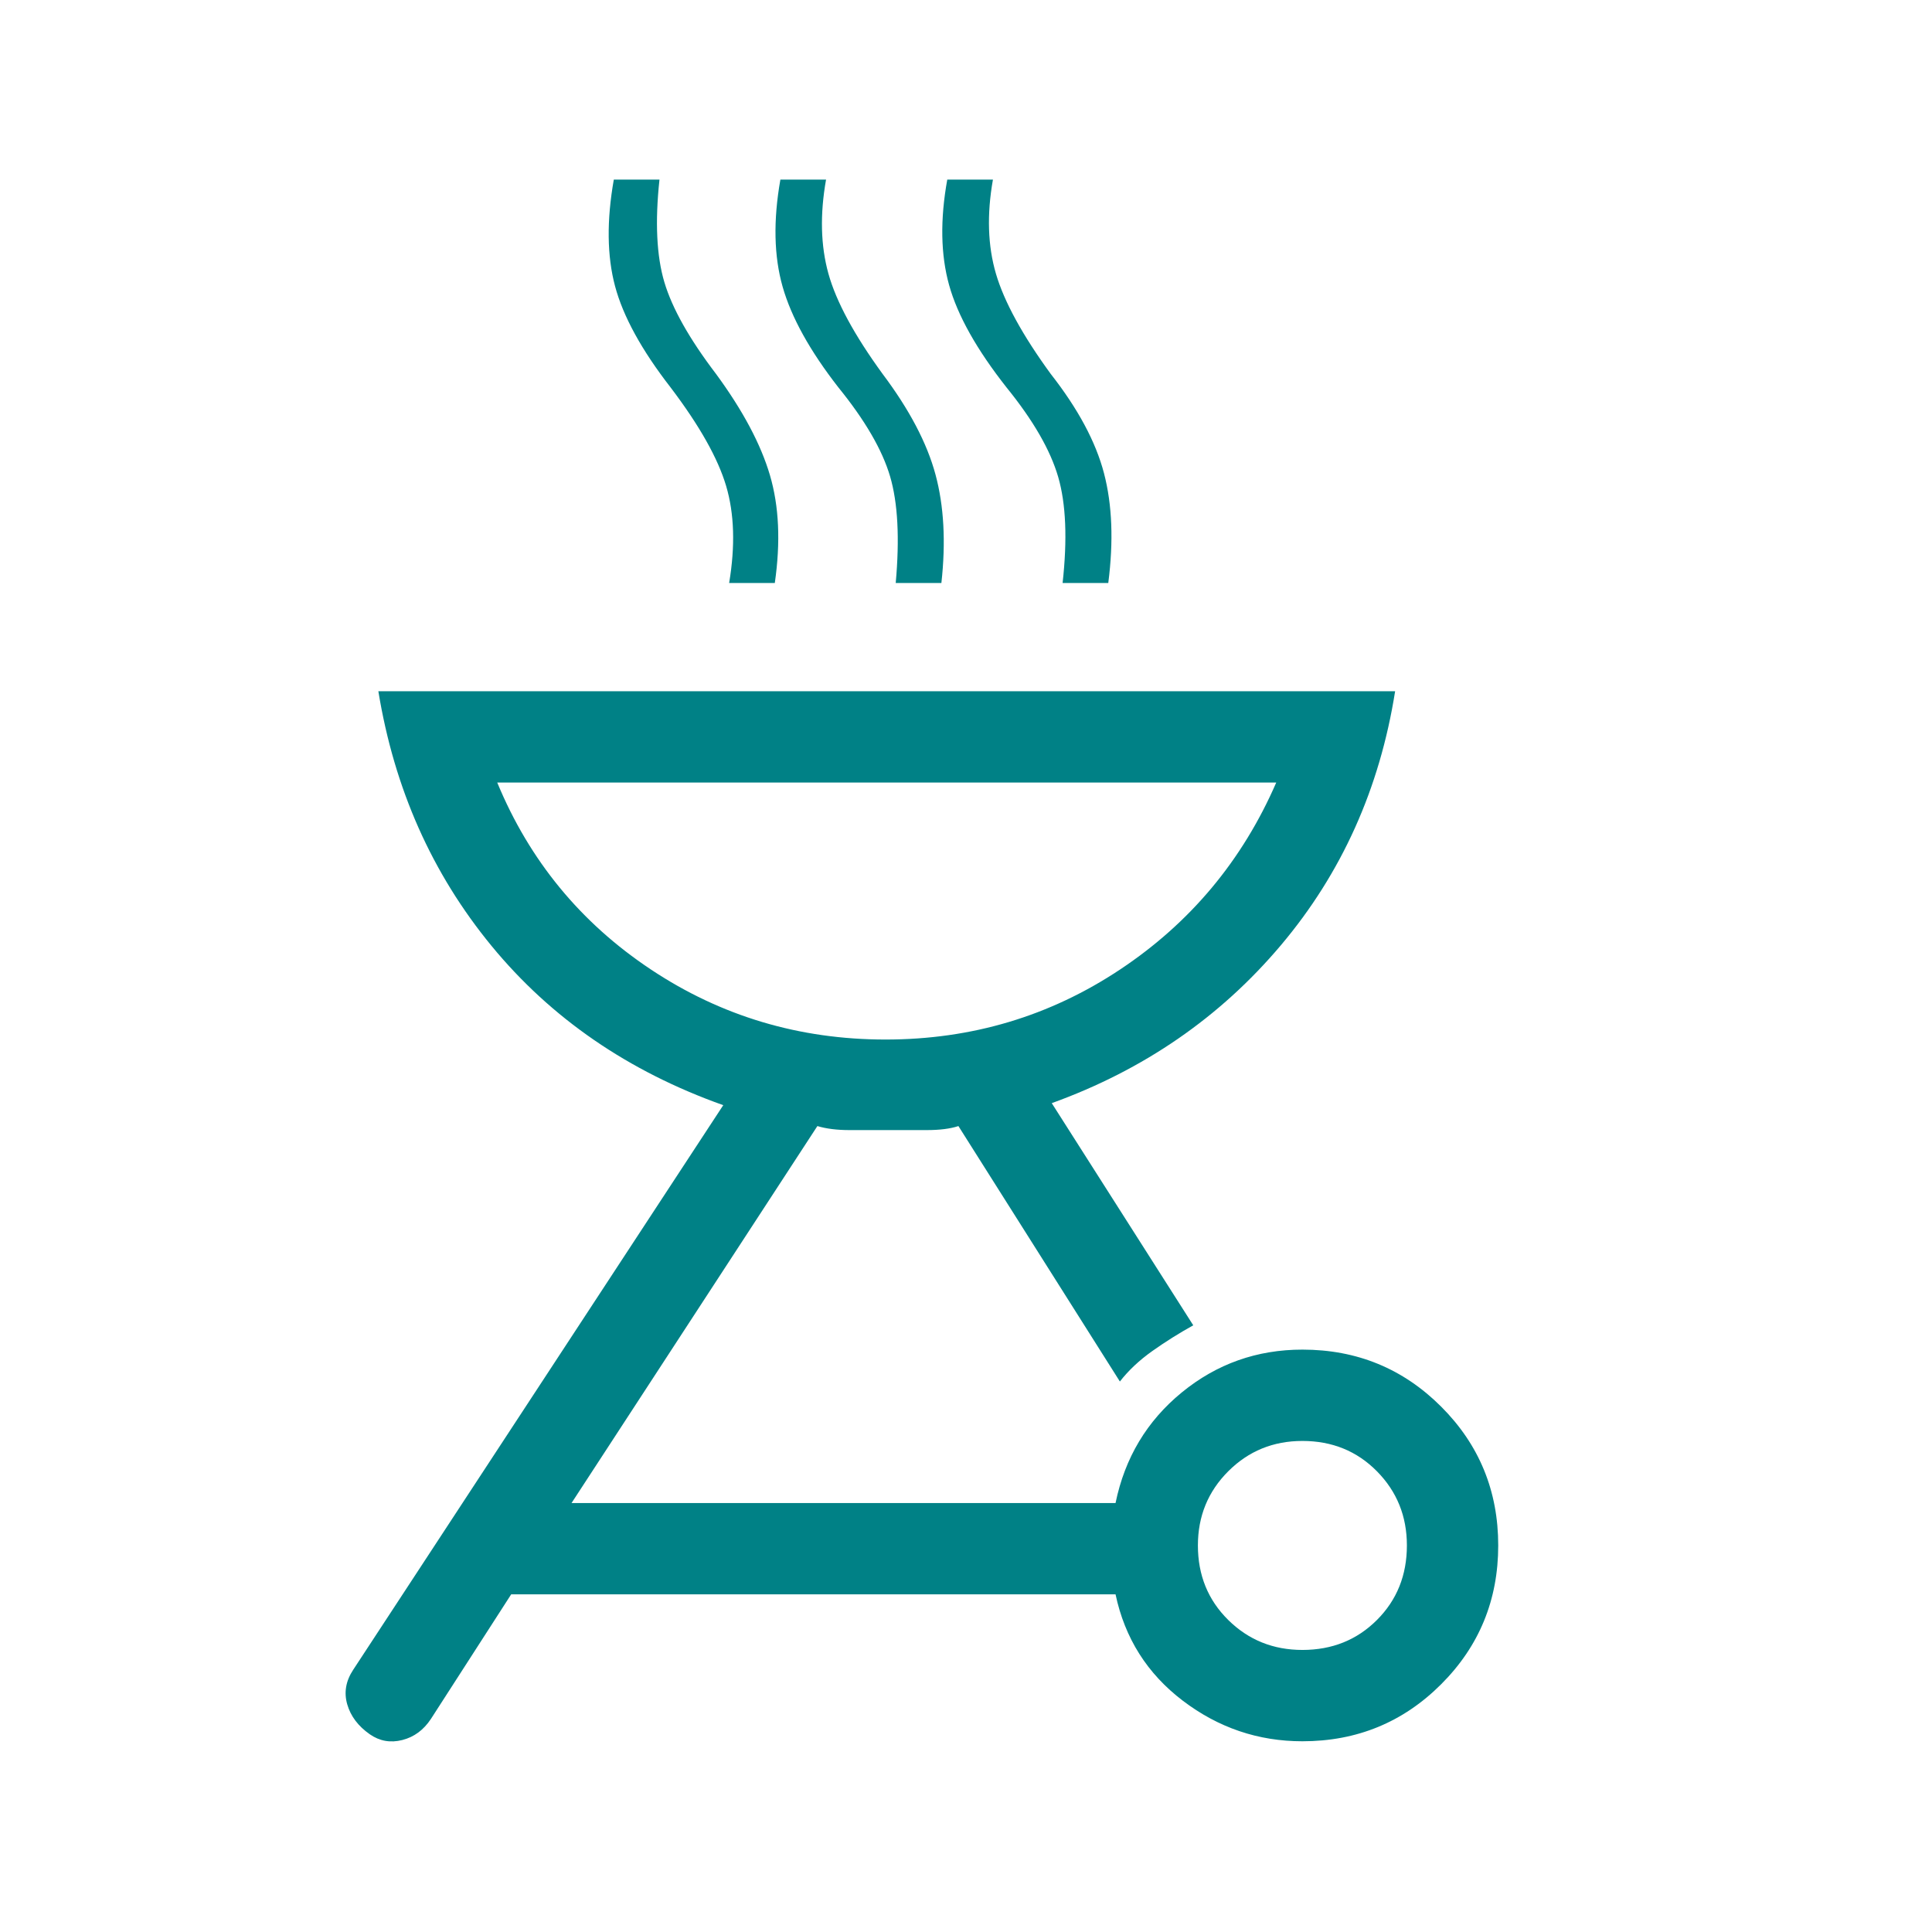 <?xml version="1.0" encoding="UTF-8"?>
<svg xmlns="http://www.w3.org/2000/svg" height="48" viewBox="0 -960 960 960" width="48" fill="#008186">
  <path d="M647.154-289.384q40.615 0 68.96 28.346 28.346 28.346 28.346 68.961 0 40.615-28.346 68.961-28.345 28.346-68.96 28.346-32.923 0-59.423-20.154t-33.423-52.846H254l-39.846 61.846q-5.461 8.308-14.269 10.538-8.807 2.231-16.115-2.846-8.692-6.077-11.231-14.884-2.538-8.808 2.924-17.115l183.923-280.616Q288.617-436 244.232-490q-44.384-53.999-56.231-126.537h505.228q-11.462 72.538-56.769 126.23-45.308 53.691-113.846 78.46l70.309 110.386q-10.538 5.846-20.269 12.731-9.73 6.884-16.192 15.192l-80.231-126.925q-6 2-15.808 2H422.192q-9.423 0-16.038-2L283.999-213.154h270.309q6.923-33.692 32.923-54.961t59.923-21.269Zm0 149.23q22.153 0 37.038-14.885 14.885-14.884 14.885-37.038 0-21.769-14.885-36.846Q669.307-244 647.154-244q-21.77 0-36.847 15.077-15.077 15.077-15.077 36.846 0 22.154 15.077 37.038 15.077 14.885 36.847 14.885ZM440-443.461q64.231 0 116.577-34.808 52.346-34.808 77.577-92.885H247.077q24 58.077 76.346 92.885Q375.769-443.461 440-443.461Zm-77.693-226.846q4.616-27.616-1.5-48.231-6.115-20.616-27.576-48.923-21.616-27.846-27.616-50.346-6-22.5-.615-52.962h22.692q-3.385 31.462 2.423 50.962 5.807 19.5 25.654 45.577 20 27.23 26.807 50.346 6.808 23.115 2.423 53.577h-22.692Zm82.77 0q3-33.308-2.808-53-5.807-19.693-25.653-44.154-21.231-27.231-27.731-50.038-6.5-22.808-1.115-53.27h22.691q-4.615 26 1.193 46.808 5.807 20.808 26.884 49.731 20 26.615 26.308 50.038t2.923 53.885h-22.692Zm82.924 0Q531.616-703 525.808-723q-5.807-20-25.653-44.461-22.231-28.231-28.539-50.846-6.307-22.615-.923-52.462h22.692q-4.615 26 1.5 46.808t27.192 49.731q20.385 26 26.5 49.423 6.116 23.423 2.116 54.5h-22.692ZM440-443.461Z"></path>
</svg>
